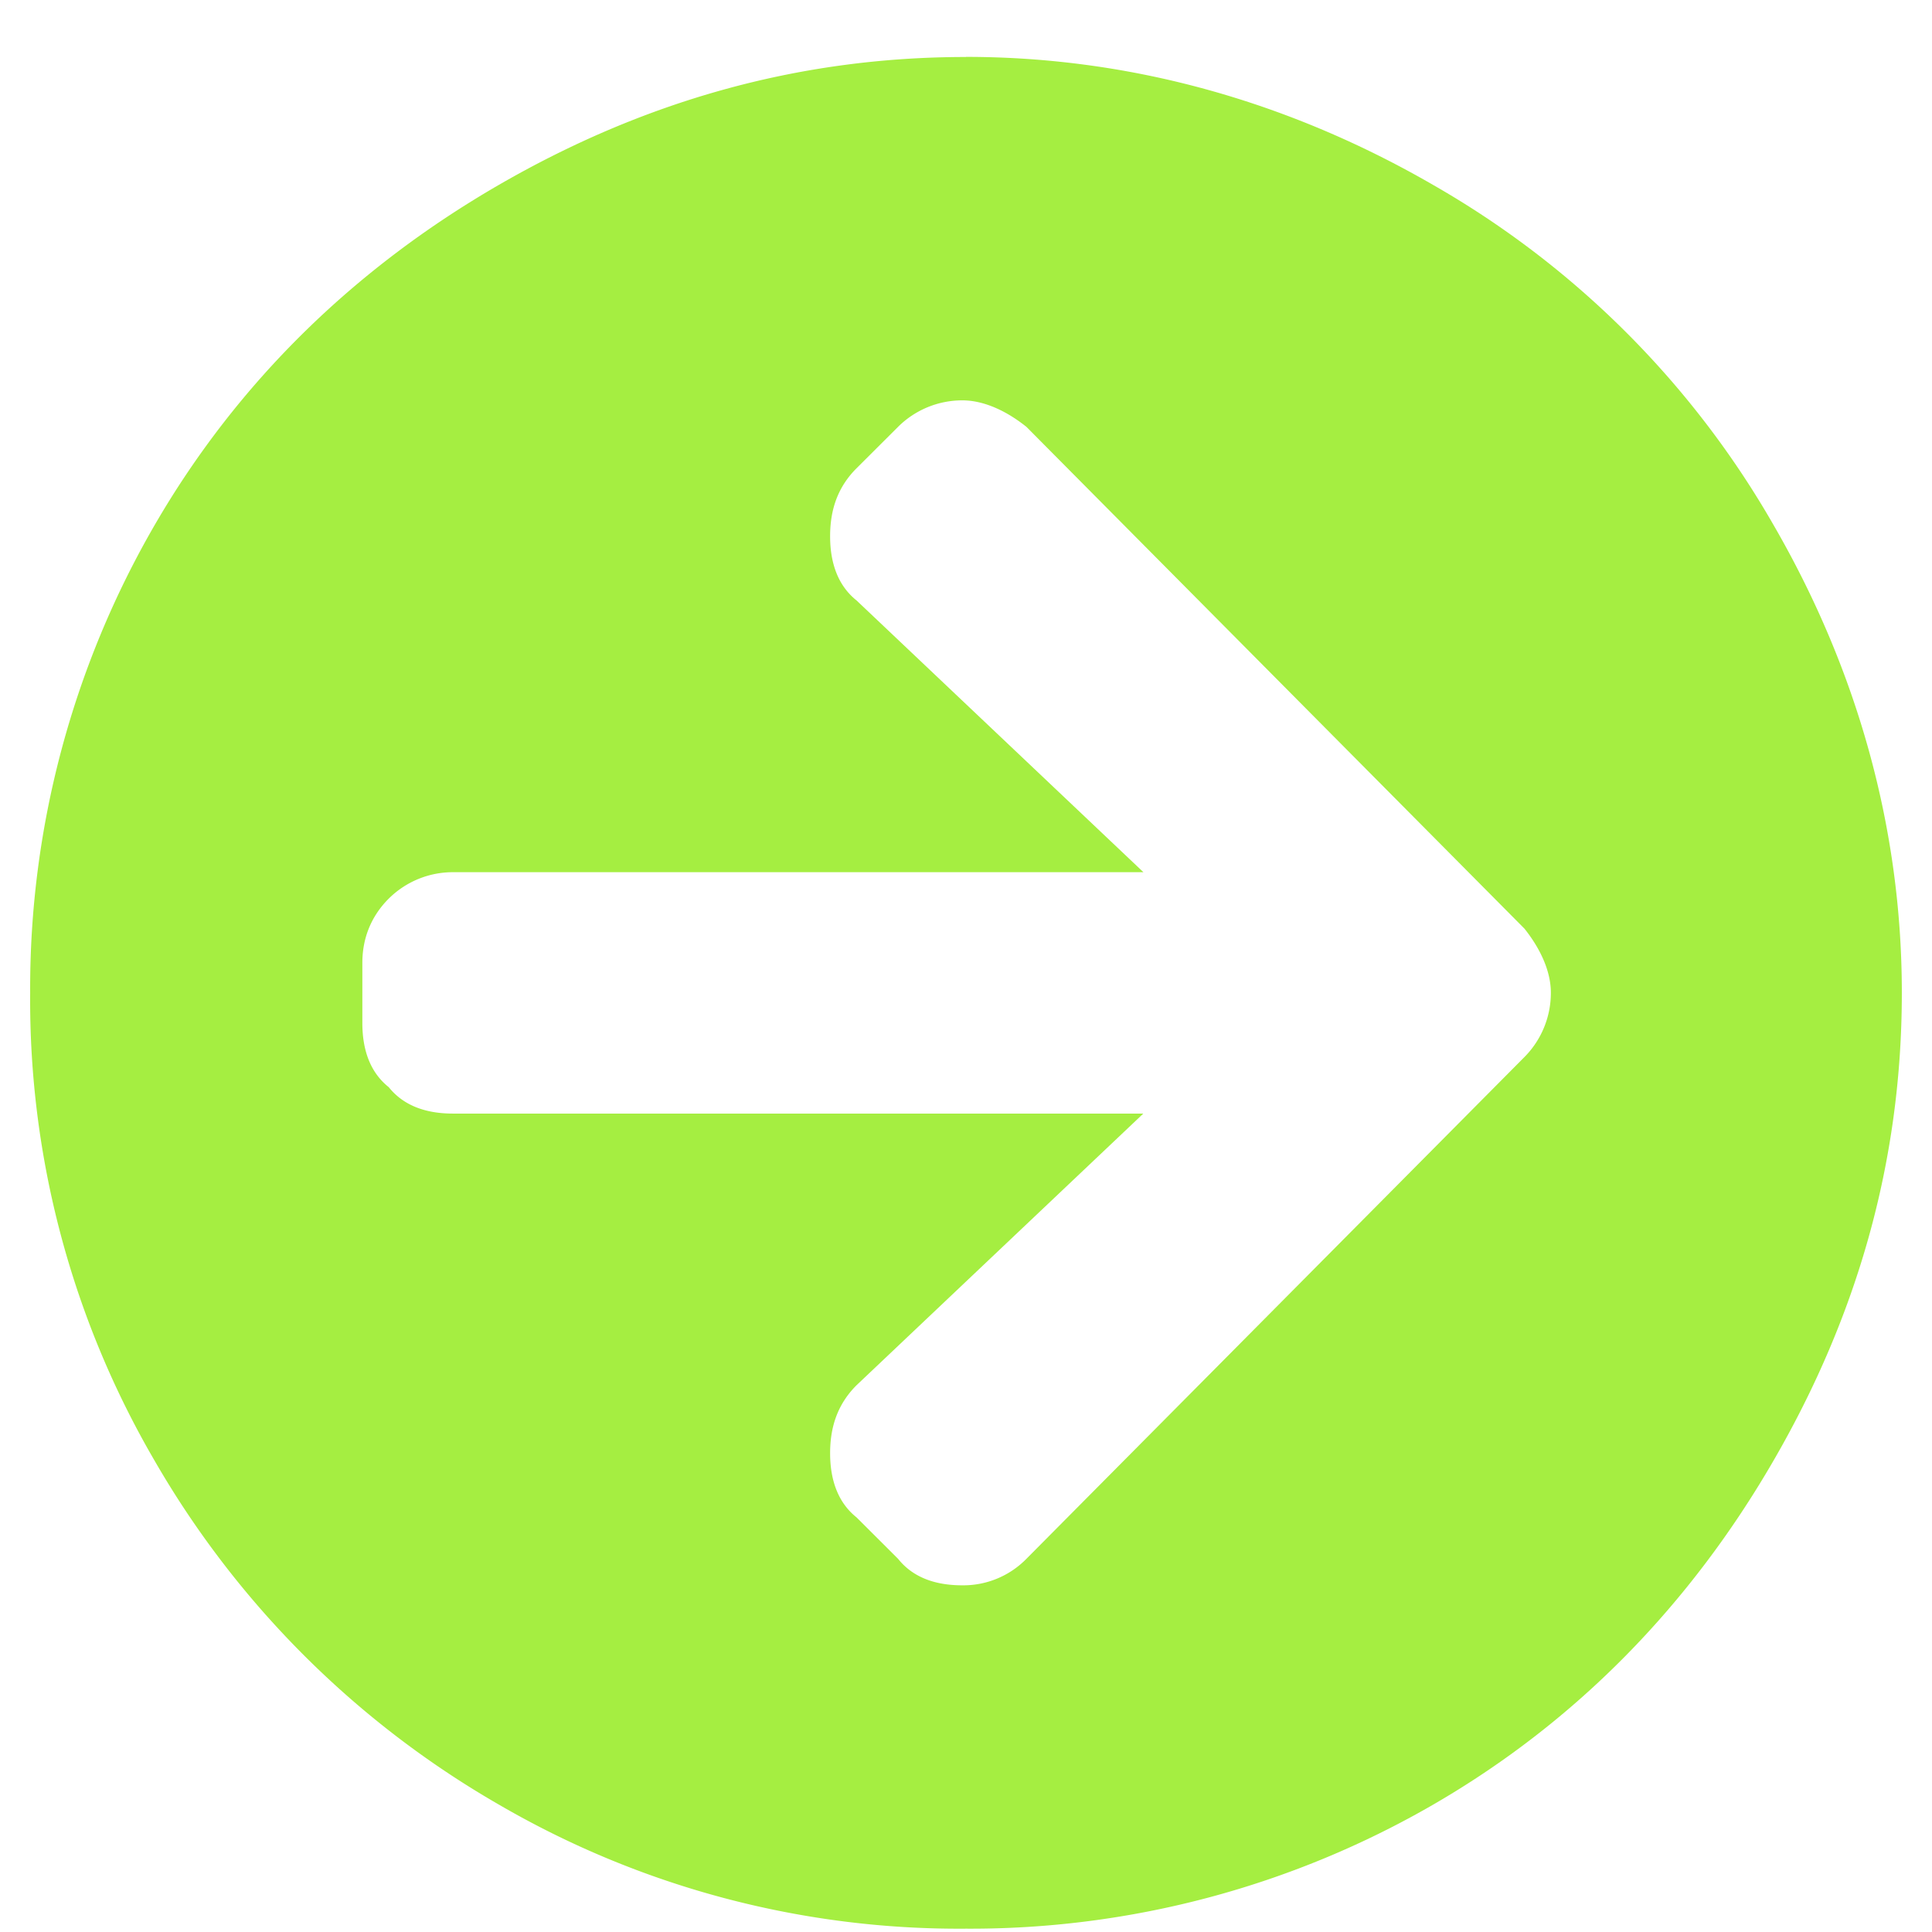 <svg width="18" height="18" fill="none" xmlns="http://www.w3.org/2000/svg"><path d="M9 .531c-1.582 0-3.023.422-4.36 1.196C3.306 2.5 2.216 3.555 1.442 4.89A8.612 8.612 0 00.281 9.25a8.52 8.52 0 001.16 4.36 8.727 8.727 0 003.2 3.199A8.52 8.52 0 009 17.969a8.612 8.612 0 004.36-1.16c1.335-.774 2.39-1.864 3.163-3.2.774-1.336 1.196-2.777 1.196-4.359 0-1.547-.422-3.023-1.196-4.36a8.539 8.539 0 00-3.164-3.163C12.023.953 10.547.53 9 .53zM7.98 5.594c-.175-.14-.246-.352-.246-.598s.07-.457.246-.633l.387-.386a.848.848 0 01.598-.247c.21 0 .422.106.598.247l4.64 4.675c.14.176.246.387.246.598a.848.848 0 01-.246.598l-4.64 4.675a.823.823 0 01-.598.247c-.246 0-.457-.07-.598-.247l-.387-.386c-.175-.14-.246-.352-.246-.598s.07-.457.246-.633l2.672-2.531H4.22c-.246 0-.457-.07-.598-.246-.176-.14-.246-.352-.246-.598V8.97c0-.211.07-.422.246-.598a.848.848 0 01.598-.246h6.433L7.98 5.594z" fill="#A5EE41"/></svg>
